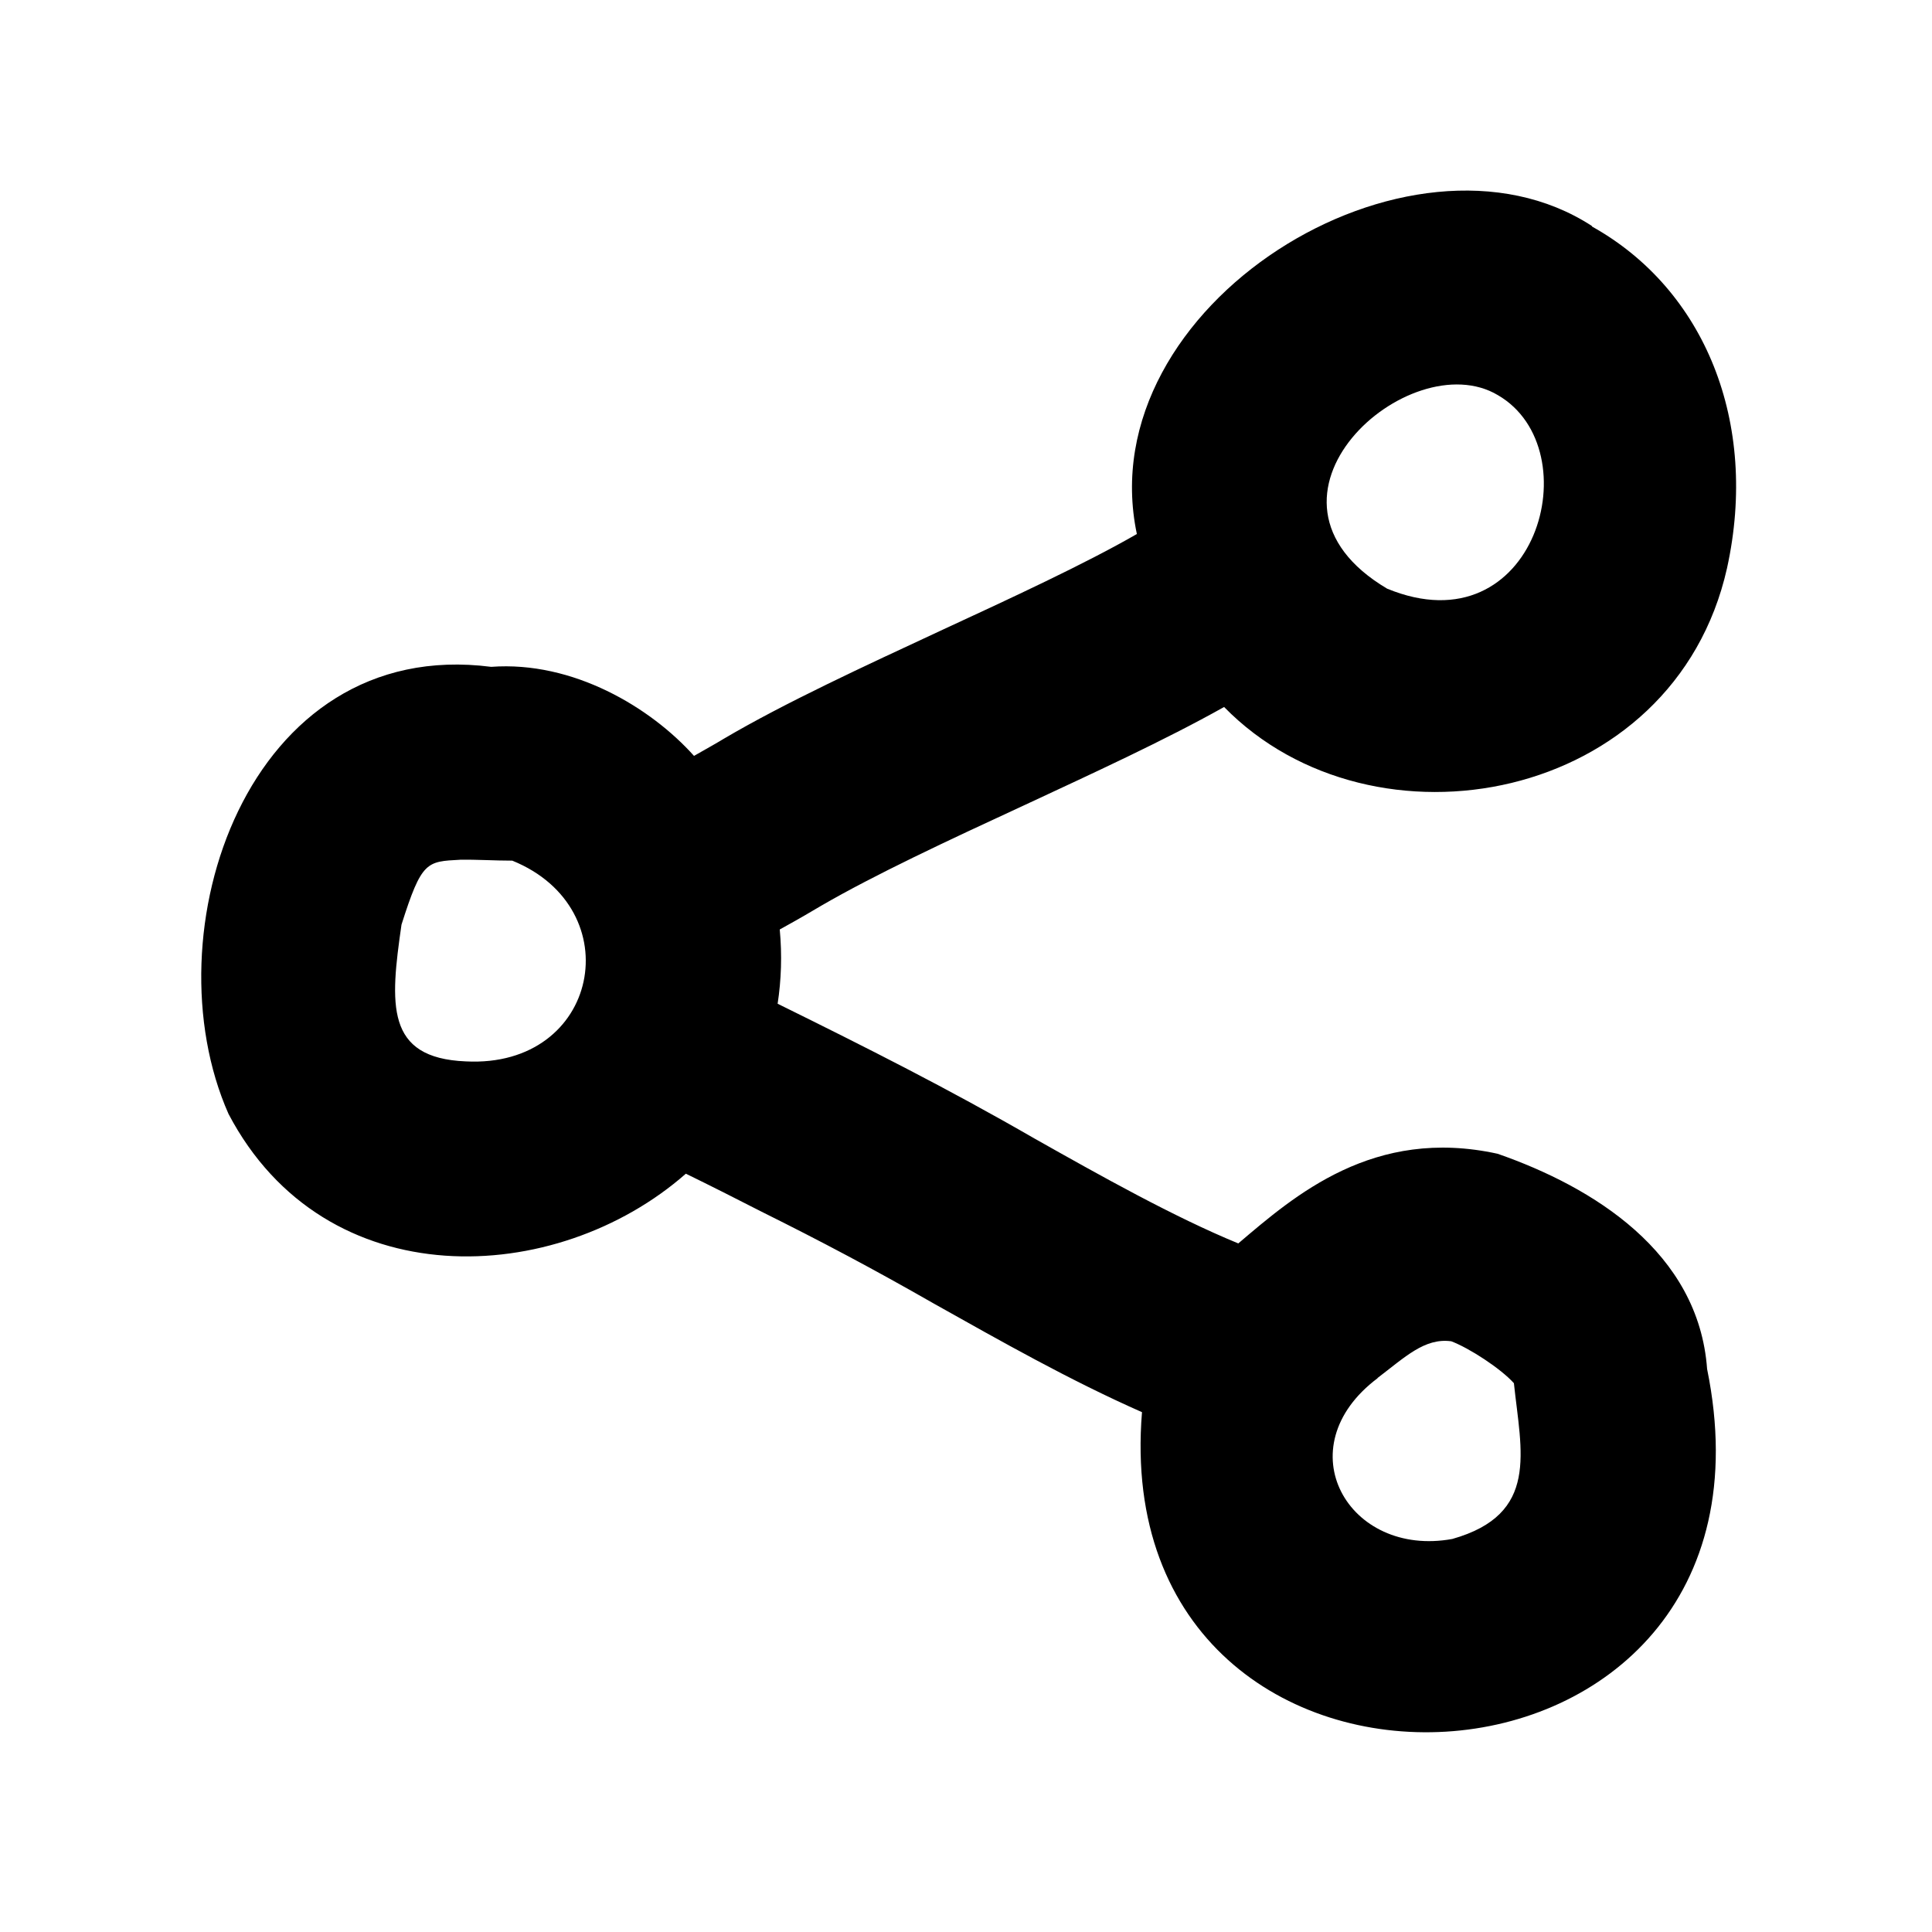 <svg xmlns="http://www.w3.org/2000/svg" viewBox="0 0 640 640"><!--! Font Awesome Pro 7.1.0 by @fontawesome - https://fontawesome.com License - https://fontawesome.com/license (Commercial License) Copyright 2025 Fonticons, Inc. --><path fill="currentColor" d="M527.3 75C564.7 95.8 582.7 139.9 572.1 188.2C554.6 266.2 454.8 284.6 405.5 234.2C385.7 245.3 361.7 256.3 339.6 266.6C313.4 278.7 289.7 289.8 272.1 300C270.1 301.2 264.5 304.5 258.3 307.9C259.1 316.4 258.8 324.7 257.6 332.5C287.2 347.1 314 360.6 342.6 377.1C364.6 389.5 388.8 403.1 410.2 411.9C428.9 396 455 373.2 496.1 382.2C527.7 393.2 562.7 414.8 565.5 453.5C596.6 605.8 366.1 616.8 378.3 467.8C354.3 457.2 331.6 444.3 309.3 431.8C289.2 420.3 272.2 411.3 252.3 401.4C244.1 397.2 235.2 392.7 227.2 388.8C184.3 426.5 107.8 430.1 75.7 369C49.2 309.2 81.8 210.5 162.7 220.9C189.8 218.9 215.5 234.3 229.9 250.4C234.3 247.9 238.2 245.7 239.8 244.7C260 232.8 286.5 220.6 311.2 209.1C335 198.1 359.6 186.7 376.6 176.9C360.6 101.1 467.1 35.6 527.4 74.9L527.4 74.9zM496.2 130.9C466.9 113.4 408.8 164.9 459.5 195C508.8 215.3 527.2 148.9 496.2 130.9zM152.5 284.8C141.3 285.4 139.7 285.2 133 306.3C129.2 332.7 127.6 350.5 154.3 351.6C198.6 353.9 208.9 301 169.7 285.1C163.8 285.1 157.8 284.7 152.4 284.8L152.4 284.8zM456.4 456.5C425.6 479.6 446.7 516.1 481.1 509.8C510 501.6 503.9 481 501.5 458.2C497.1 453.3 486.6 446.5 480.7 444.3C480.6 444.3 480.5 444.3 480.6 444.3C471.9 443.2 465.5 449.5 456.3 456.5z"/></svg>